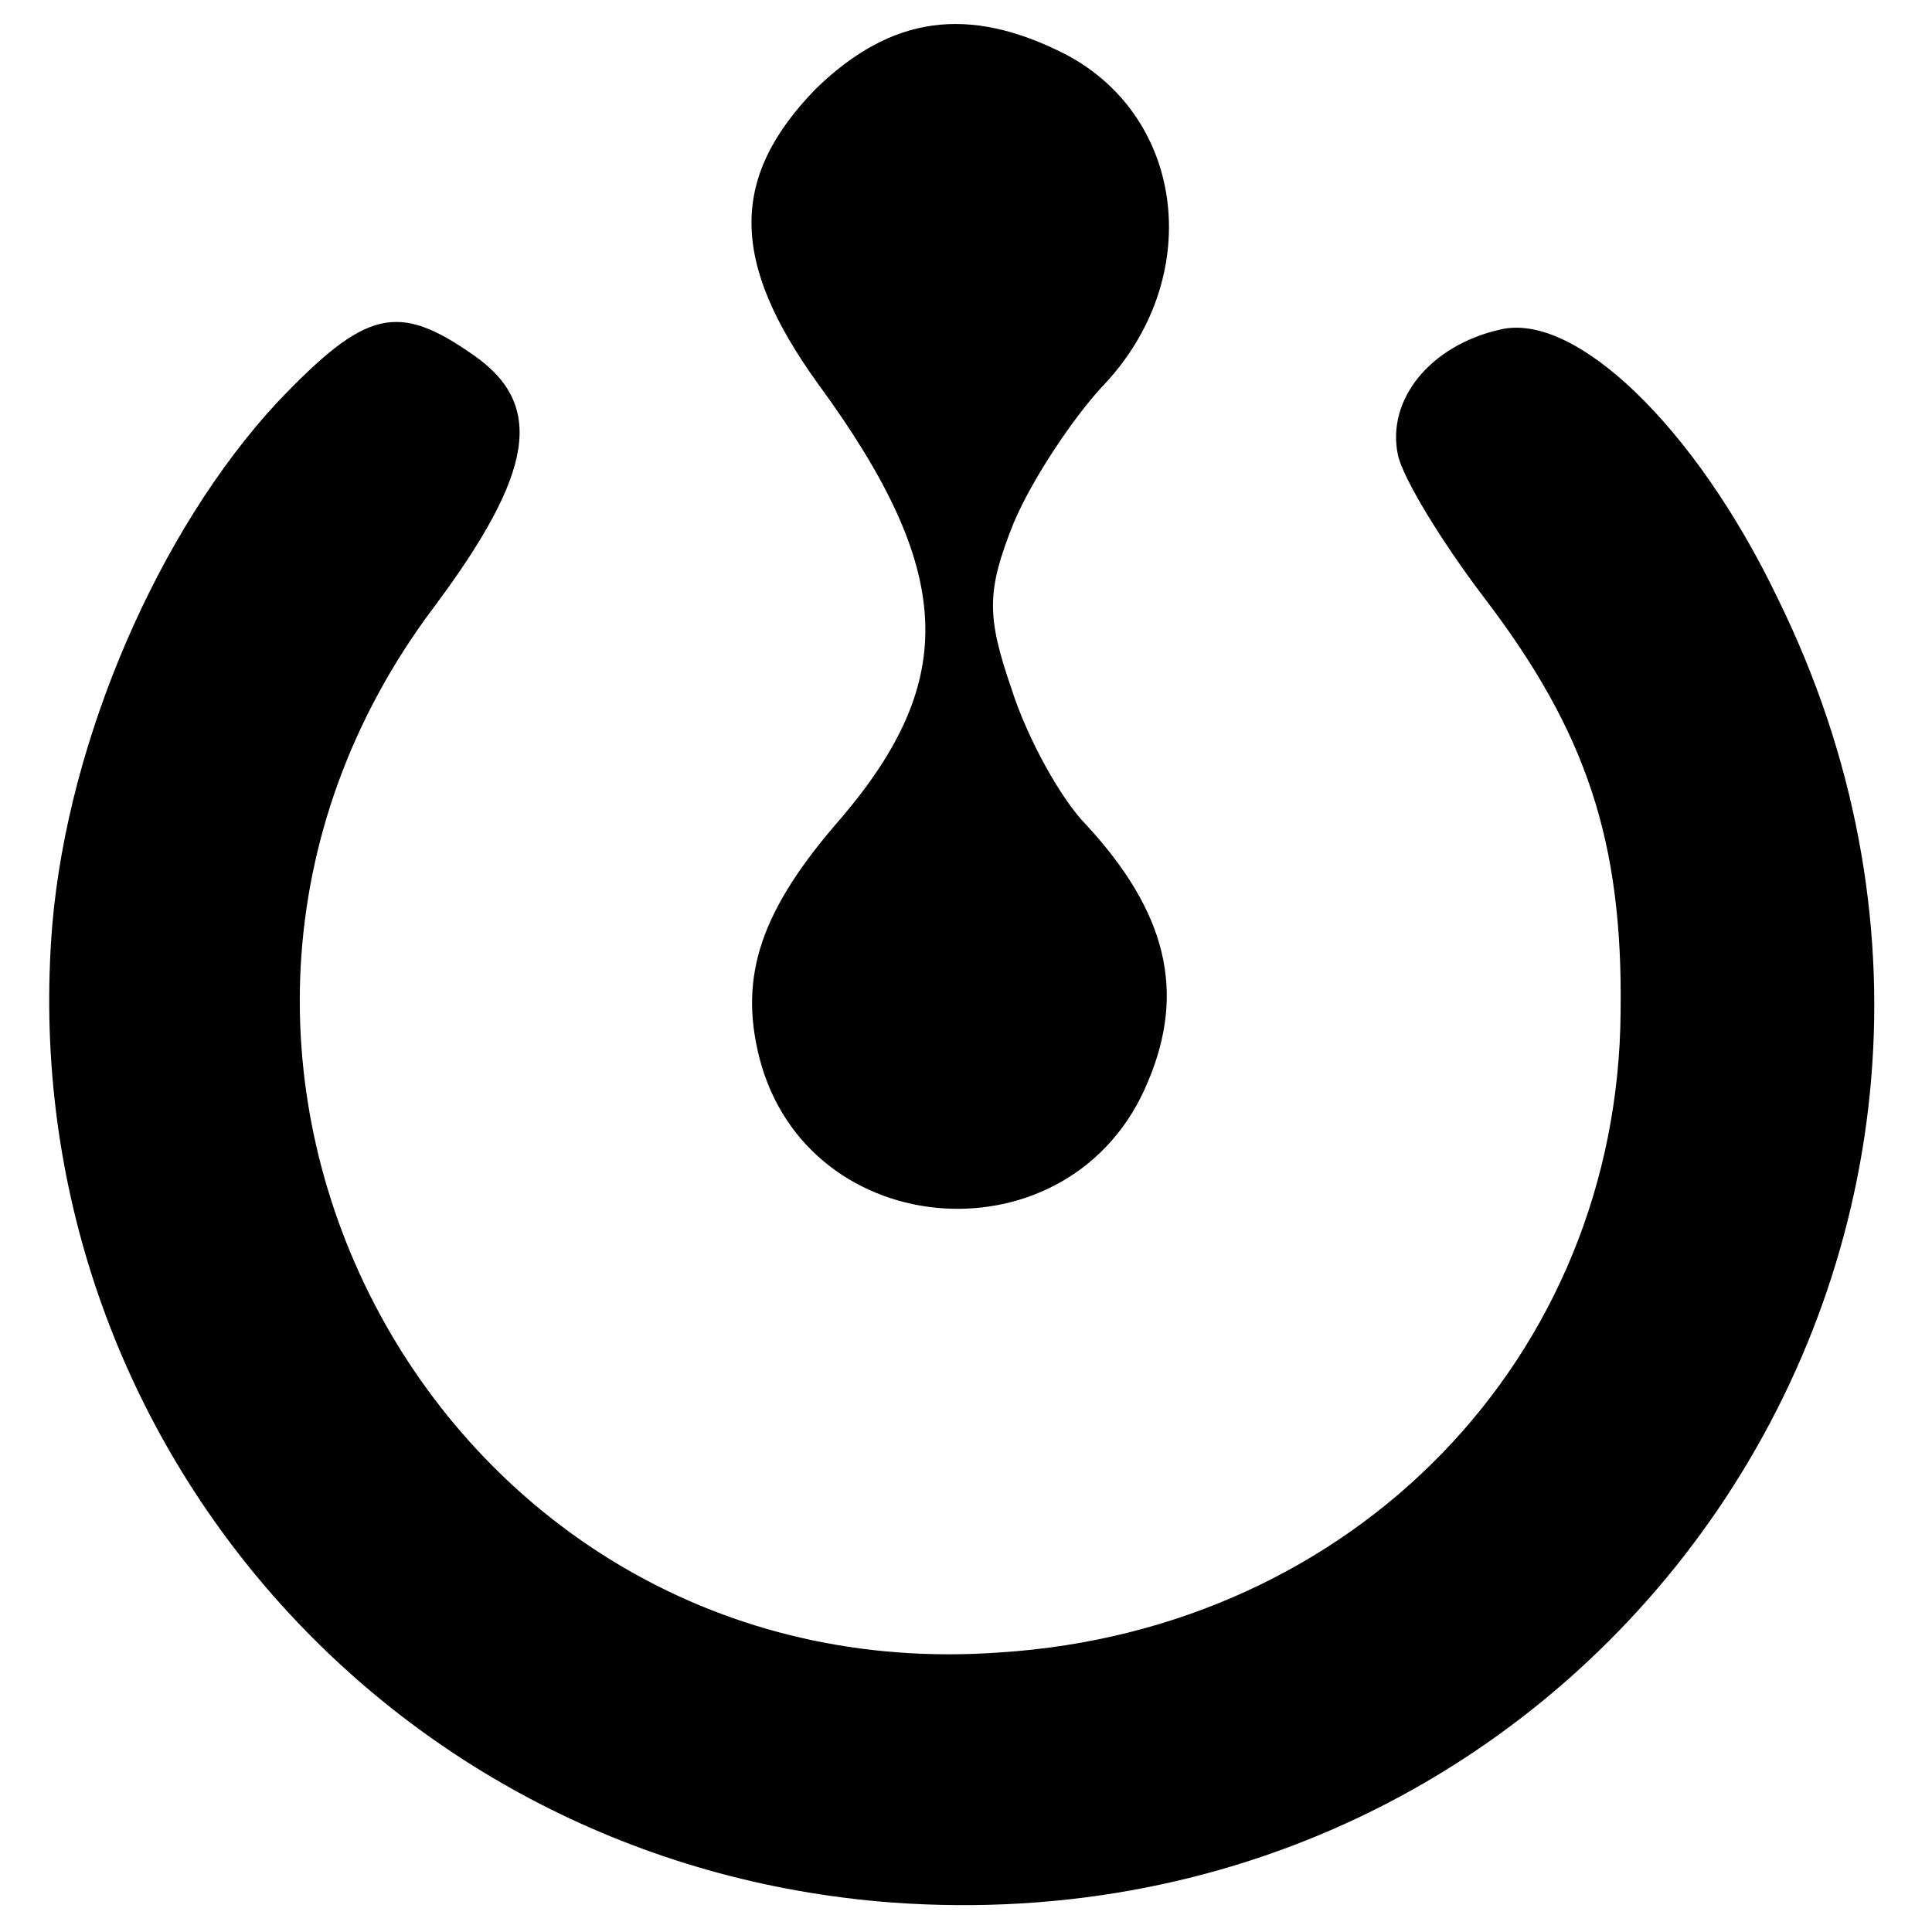 <?xml version="1.0" standalone="no"?>
<!DOCTYPE svg PUBLIC "-//W3C//DTD SVG 20010904//EN"
 "http://www.w3.org/TR/2001/REC-SVG-20010904/DTD/svg10.dtd">
<svg version="1.0" xmlns="http://www.w3.org/2000/svg"
 width="85pt" height="85pt" viewBox="0 0 85 85"
 preserveAspectRatio="xMidYMid meet">
<g transform="translate(0,85) scale(0.1,-0.1)"
fill="#000000" stroke="none">
<path d="M359 811 c-38 -39 -38 -76 1 -130 60 -82 62 -130 10 -191 -35 -40
-45 -69 -36 -105 21 -83 138 -91 171 -11 17 40 8 75 -27 113 -11 11 -26 38
-33 60 -11 32 -11 43 1 73 8 19 26 46 39 60 45 47 37 118 -16 146 -43 22 -77
17 -110 -15z"/>
<path d="M122 673 c-52 -56 -92 -148 -99 -230 -18 -221 146 -413 369 -430 313
-23 528 294 390 574 -36 75 -89 126 -122 118 -31 -7 -50 -31 -45 -55 2 -10 19
-38 38 -63 45 -59 61 -107 60 -182 -1 -152 -117 -272 -273 -282 -247 -18 -398
262 -249 460 44 59 49 89 17 111 -33 23 -47 20 -86 -21z"/>
</g>
</svg>
